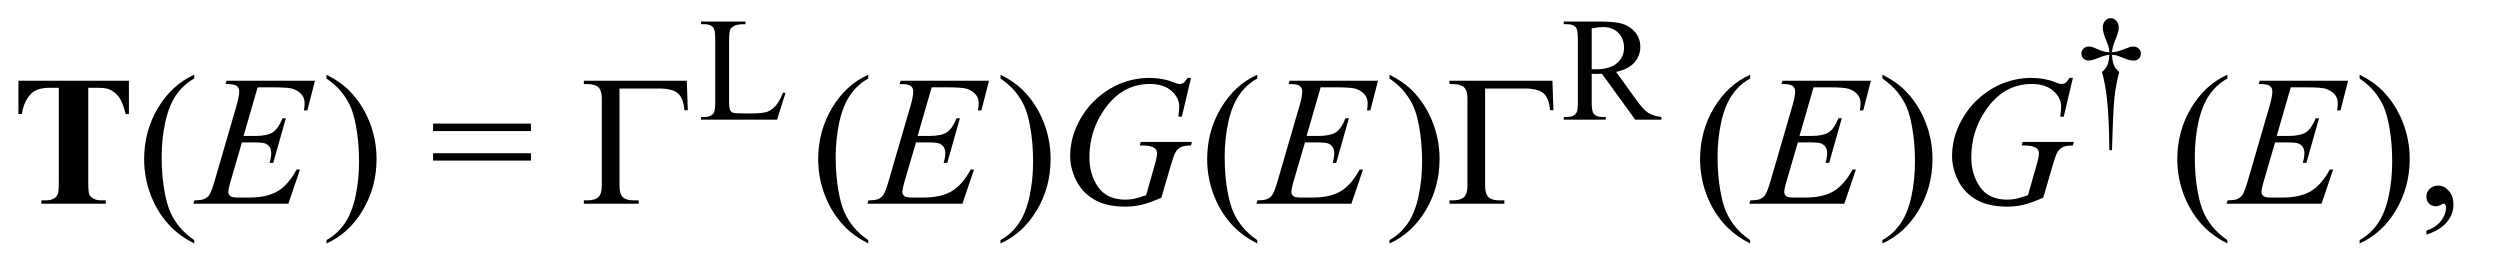 <?xml version="1.0" encoding="UTF-8"?>
<!DOCTYPE svg PUBLIC '-//W3C//DTD SVG 1.0//EN'
          'http://www.w3.org/TR/2001/REC-SVG-20010904/DTD/svg10.dtd'>
<svg stroke-dasharray="none" shape-rendering="auto" xmlns="http://www.w3.org/2000/svg" font-family="'Dialog'" text-rendering="auto" width="211" fill-opacity="1" color-interpolation="auto" color-rendering="auto" preserveAspectRatio="xMidYMid meet" font-size="12px" viewBox="0 0 211 23" fill="black" xmlns:xlink="http://www.w3.org/1999/xlink" stroke="black" image-rendering="auto" stroke-miterlimit="10" stroke-linecap="square" stroke-linejoin="miter" font-style="normal" stroke-width="1" height="23" stroke-dashoffset="0" font-weight="normal" stroke-opacity="1"
><!--Generated by the Batik Graphics2D SVG Generator--><defs id="genericDefs"
  /><g
  ><defs id="defs1"
    ><clipPath clipPathUnits="userSpaceOnUse" id="clipPath1"
      ><path d="M1.052 2.024 L134.33 2.024 L134.33 16.163 L1.052 16.163 L1.052 2.024 Z"
      /></clipPath
      ><clipPath clipPathUnits="userSpaceOnUse" id="clipPath2"
      ><path d="M33.614 64.676 L33.614 516.386 L4291.699 516.386 L4291.699 64.676 Z"
      /></clipPath
    ></defs
    ><g transform="scale(1.576,1.576) translate(-1.052,-2.024) matrix(0.031,0,0,0.031,0,0)"
    ><path d="M1386.75 225.125 L1390.875 226 L1376.375 272 L1245.125 272 L1245.125 267.375 L1251.5 267.375 Q1262.25 267.375 1266.875 260.375 Q1269.5 256.375 1269.5 241.875 L1269.5 132.5 Q1269.5 116.625 1266 112.625 Q1261.125 107.125 1251.5 107.125 L1245.125 107.125 L1245.125 102.5 L1321.875 102.5 L1321.875 107.125 Q1308.375 107 1302.938 109.625 Q1297.5 112.25 1295.5 116.25 Q1293.5 120.25 1293.5 135.375 L1293.5 241.875 Q1293.5 252.25 1295.5 256.125 Q1297 258.75 1300.125 260 Q1303.25 261.25 1319.625 261.25 L1332 261.25 Q1351.5 261.25 1359.375 258.375 Q1367.25 255.5 1373.75 248.188 Q1380.25 240.875 1386.75 225.125 ZM2904 272 L2858.75 272 L2801.375 192.75 Q2795 193 2791 193 Q2789.375 193 2787.5 192.938 Q2785.625 192.875 2783.625 192.75 L2783.625 242 Q2783.625 258 2787.125 261.875 Q2791.875 267.375 2801.375 267.375 L2808 267.375 L2808 272 L2735.375 272 L2735.375 267.375 L2741.75 267.375 Q2752.5 267.375 2757.125 260.375 Q2759.75 256.5 2759.75 242 L2759.75 132.5 Q2759.75 116.5 2756.25 112.625 Q2751.375 107.125 2741.75 107.125 L2735.375 107.125 L2735.375 102.5 L2797.125 102.5 Q2824.125 102.5 2836.938 106.438 Q2849.75 110.375 2858.688 120.938 Q2867.625 131.5 2867.625 146.125 Q2867.625 161.75 2857.438 173.25 Q2847.25 184.75 2825.875 189.5 L2860.875 238.125 Q2872.875 254.875 2881.5 260.375 Q2890.125 265.875 2904 267.375 L2904 272 ZM2783.625 184.875 Q2786 184.875 2787.75 184.938 Q2789.5 185 2790.625 185 Q2814.875 185 2827.188 174.5 Q2839.5 164 2839.5 147.75 Q2839.5 131.875 2829.562 121.938 Q2819.625 112 2803.25 112 Q2796 112 2783.625 114.375 L2783.625 184.875 ZM3682.5 324.625 L3677.875 324.625 Q3677.375 270.125 3673.875 236.875 Q3671.25 212 3665.25 189.625 Q3671.625 184.125 3674.375 178 Q3677.125 171.875 3677.875 160 Q3669.75 160.875 3661.375 164.375 Q3648.25 169.875 3642.25 169.875 Q3636.625 169.875 3633.125 166.5 Q3629.625 163.125 3629.625 158 Q3629.625 152.75 3633.312 149.188 Q3637 145.625 3642.5 145.625 Q3645.625 145.625 3648.25 146.375 Q3649.625 146.75 3661.375 151.875 Q3668.875 155.125 3677.875 155.625 Q3677.75 150.5 3677 147.875 Q3676.125 144 3673.25 137.125 Q3666.5 121.125 3666.5 112.875 Q3666.5 105.625 3670.625 101.125 Q3674.75 96.625 3680.5 96.625 Q3685.75 96.625 3689.938 101.312 Q3694.125 106 3694.125 112.875 Q3694.125 116.625 3693.125 120.375 Q3691.875 125.25 3687.438 136.062 Q3683 146.875 3682.5 155.625 Q3691.375 154.875 3699 151.875 Q3711.375 147 3713.375 146.5 Q3716.125 145.75 3719 145.75 Q3725 145.75 3728.688 149.25 Q3732.375 152.75 3732.375 158 Q3732.375 163 3728.688 166.5 Q3725 170 3719.5 170 Q3712.625 170 3698.875 164.125 Q3692.875 161.625 3690.25 161 Q3687.625 160.375 3682.5 160 Q3683.125 171.75 3685.938 178.125 Q3688.75 184.5 3695 189.625 Q3689 212.5 3686.625 235.062 Q3684.25 257.625 3682.5 324.625 Z" stroke="none" clip-path="url(#clipPath2)"
    /></g
    ><g transform="matrix(0.049,0,0,0.049,-1.658,-3.19)"
    ><path d="M368.375 478.656 L368.375 484.438 Q344.781 472.562 329 456.625 Q306.5 433.969 294.312 403.188 Q282.125 372.406 282.125 339.281 Q282.125 290.844 306.031 250.922 Q329.938 211 368.375 193.812 L368.375 200.375 Q349.156 211 336.812 229.438 Q324.469 247.875 318.375 276.156 Q312.281 304.438 312.281 335.219 Q312.281 368.656 317.438 396 Q321.5 417.562 327.281 430.609 Q333.062 443.656 342.828 455.688 Q352.594 467.719 368.375 478.656 ZM596.188 200.375 L596.188 193.812 Q619.938 205.531 635.719 221.469 Q658.062 244.281 670.25 274.984 Q682.438 305.688 682.438 338.969 Q682.438 387.406 658.609 427.328 Q634.781 467.25 596.188 484.438 L596.188 478.656 Q615.406 467.875 627.828 449.516 Q640.25 431.156 646.266 402.797 Q652.281 374.438 652.281 343.656 Q652.281 310.375 647.125 282.875 Q643.219 261.312 637.359 248.344 Q631.5 235.375 621.812 223.344 Q612.125 211.312 596.188 200.375 ZM779.781 278.031 L948.375 278.031 L948.375 290.844 L779.781 290.844 L779.781 278.031 ZM779.781 328.969 L948.375 328.969 L948.375 341.781 L779.781 341.781 L779.781 328.969 ZM1529.375 478.656 L1529.375 484.438 Q1505.781 472.562 1490 456.625 Q1467.5 433.969 1455.312 403.188 Q1443.125 372.406 1443.125 339.281 Q1443.125 290.844 1467.031 250.922 Q1490.938 211 1529.375 193.812 L1529.375 200.375 Q1510.156 211 1497.812 229.438 Q1485.469 247.875 1479.375 276.156 Q1473.281 304.438 1473.281 335.219 Q1473.281 368.656 1478.438 396 Q1482.5 417.562 1488.281 430.609 Q1494.062 443.656 1503.828 455.688 Q1513.594 467.719 1529.375 478.656 ZM1757.188 200.375 L1757.188 193.812 Q1780.938 205.531 1796.719 221.469 Q1819.062 244.281 1831.25 274.984 Q1843.438 305.688 1843.438 338.969 Q1843.438 387.406 1819.609 427.328 Q1795.781 467.25 1757.188 484.438 L1757.188 478.656 Q1776.406 467.875 1788.828 449.516 Q1801.25 431.156 1807.266 402.797 Q1813.281 374.438 1813.281 343.656 Q1813.281 310.375 1808.125 282.875 Q1804.219 261.312 1798.359 248.344 Q1792.5 235.375 1782.812 223.344 Q1773.125 211.312 1757.188 200.375 ZM2199.375 478.656 L2199.375 484.438 Q2175.781 472.562 2160 456.625 Q2137.5 433.969 2125.312 403.188 Q2113.125 372.406 2113.125 339.281 Q2113.125 290.844 2137.031 250.922 Q2160.938 211 2199.375 193.812 L2199.375 200.375 Q2180.156 211 2167.812 229.438 Q2155.469 247.875 2149.375 276.156 Q2143.281 304.438 2143.281 335.219 Q2143.281 368.656 2148.438 396 Q2152.5 417.562 2158.281 430.609 Q2164.062 443.656 2173.828 455.688 Q2183.594 467.719 2199.375 478.656 ZM2427.188 200.375 L2427.188 193.812 Q2450.938 205.531 2466.719 221.469 Q2489.062 244.281 2501.25 274.984 Q2513.438 305.688 2513.438 338.969 Q2513.438 387.406 2489.609 427.328 Q2465.781 467.25 2427.188 484.438 L2427.188 478.656 Q2446.406 467.875 2458.828 449.516 Q2471.25 431.156 2477.266 402.797 Q2483.281 374.438 2483.281 343.656 Q2483.281 310.375 2478.125 282.875 Q2474.219 261.312 2468.359 248.344 Q2462.5 235.375 2452.812 223.344 Q2443.125 211.312 2427.188 200.375 ZM3048.375 478.656 L3048.375 484.438 Q3024.781 472.562 3009 456.625 Q2986.5 433.969 2974.312 403.188 Q2962.125 372.406 2962.125 339.281 Q2962.125 290.844 2986.031 250.922 Q3009.938 211 3048.375 193.812 L3048.375 200.375 Q3029.156 211 3016.812 229.438 Q3004.469 247.875 2998.375 276.156 Q2992.281 304.438 2992.281 335.219 Q2992.281 368.656 2997.438 396 Q3001.5 417.562 3007.281 430.609 Q3013.062 443.656 3022.828 455.688 Q3032.594 467.719 3048.375 478.656 ZM3276.188 200.375 L3276.188 193.812 Q3299.938 205.531 3315.719 221.469 Q3338.062 244.281 3350.25 274.984 Q3362.438 305.688 3362.438 338.969 Q3362.438 387.406 3338.609 427.328 Q3314.781 467.25 3276.188 484.438 L3276.188 478.656 Q3295.406 467.875 3307.828 449.516 Q3320.25 431.156 3326.266 402.797 Q3332.281 374.438 3332.281 343.656 Q3332.281 310.375 3327.125 282.875 Q3323.219 261.312 3317.359 248.344 Q3311.5 235.375 3301.812 223.344 Q3292.125 211.312 3276.188 200.375 ZM3870.375 478.656 L3870.375 484.438 Q3846.781 472.562 3831 456.625 Q3808.5 433.969 3796.312 403.188 Q3784.125 372.406 3784.125 339.281 Q3784.125 290.844 3808.031 250.922 Q3831.938 211 3870.375 193.812 L3870.375 200.375 Q3851.156 211 3838.812 229.438 Q3826.469 247.875 3820.375 276.156 Q3814.281 304.438 3814.281 335.219 Q3814.281 368.656 3819.438 396 Q3823.5 417.562 3829.281 430.609 Q3835.062 443.656 3844.828 455.688 Q3854.594 467.719 3870.375 478.656 ZM4098.188 200.375 L4098.188 193.812 Q4121.938 205.531 4137.719 221.469 Q4160.062 244.281 4172.25 274.984 Q4184.438 305.688 4184.438 338.969 Q4184.438 387.406 4160.609 427.328 Q4136.781 467.25 4098.188 484.438 L4098.188 478.656 Q4117.406 467.875 4129.828 449.516 Q4142.25 431.156 4148.266 402.797 Q4154.281 374.438 4154.281 343.656 Q4154.281 310.375 4149.125 282.875 Q4145.219 261.312 4139.359 248.344 Q4133.5 235.375 4123.812 223.344 Q4114.125 211.312 4098.188 200.375 ZM4213.188 469.281 L4213.188 462.406 Q4229.281 457.094 4238.109 445.922 Q4246.938 434.75 4246.938 422.25 Q4246.938 419.281 4245.531 417.25 Q4244.438 415.844 4243.344 415.844 Q4241.625 415.844 4235.844 418.969 Q4233.031 420.375 4229.906 420.375 Q4222.25 420.375 4217.719 415.844 Q4213.188 411.312 4213.188 403.344 Q4213.188 395.688 4219.047 390.219 Q4224.906 384.75 4233.344 384.75 Q4243.656 384.75 4251.703 393.734 Q4259.75 402.719 4259.75 417.562 Q4259.75 433.656 4248.578 447.484 Q4237.406 461.312 4213.188 469.281 Z" stroke="none" clip-path="url(#clipPath2)"
    /></g
    ><g transform="matrix(0.049,0,0,0.049,-1.658,-3.19)"
    ><path d="M477.594 215.531 L453.375 299.281 L473.219 299.281 Q494.469 299.281 504 292.797 Q513.531 286.312 520.406 268.812 L526.188 268.812 L504.469 345.688 L498.219 345.688 Q501.031 336 501.031 329.125 Q501.031 322.406 498.297 318.344 Q495.562 314.281 490.797 312.328 Q486.031 310.375 470.719 310.375 L450.562 310.375 L430.094 380.531 Q427.125 390.688 427.125 396 Q427.125 400.062 431.031 403.188 Q433.688 405.375 444.312 405.375 L463.062 405.375 Q493.531 405.375 511.891 394.594 Q530.25 383.812 544.781 357.094 L550.562 357.094 L530.562 416 L366.812 416 L368.844 410.219 Q381.031 409.906 385.25 408.031 Q391.5 405.219 394.312 400.844 Q398.531 394.438 404.312 373.969 L441.5 246.156 Q445.875 230.688 445.875 222.562 Q445.875 216.625 441.734 213.266 Q437.594 209.906 425.562 209.906 L422.281 209.906 L424.156 204.125 L576.344 204.125 L563.219 255.219 L557.438 255.219 Q558.531 248.031 558.531 243.188 Q558.531 234.906 554.469 229.281 Q549.156 222.094 539 218.344 Q531.5 215.531 504.469 215.531 L477.594 215.531 ZM1638.594 215.531 L1614.375 299.281 L1634.219 299.281 Q1655.469 299.281 1665 292.797 Q1674.531 286.312 1681.406 268.812 L1687.188 268.812 L1665.469 345.688 L1659.219 345.688 Q1662.031 336 1662.031 329.125 Q1662.031 322.406 1659.297 318.344 Q1656.562 314.281 1651.797 312.328 Q1647.031 310.375 1631.719 310.375 L1611.562 310.375 L1591.094 380.531 Q1588.125 390.688 1588.125 396 Q1588.125 400.062 1592.031 403.188 Q1594.688 405.375 1605.312 405.375 L1624.062 405.375 Q1654.531 405.375 1672.891 394.594 Q1691.25 383.812 1705.781 357.094 L1711.562 357.094 L1691.562 416 L1527.812 416 L1529.844 410.219 Q1542.031 409.906 1546.25 408.031 Q1552.5 405.219 1555.312 400.844 Q1559.531 394.438 1565.312 373.969 L1602.5 246.156 Q1606.875 230.688 1606.875 222.562 Q1606.875 216.625 1602.734 213.266 Q1598.594 209.906 1586.562 209.906 L1583.281 209.906 L1585.156 204.125 L1737.344 204.125 L1724.219 255.219 L1718.438 255.219 Q1719.531 248.031 1719.531 243.188 Q1719.531 234.906 1715.469 229.281 Q1710.156 222.094 1700 218.344 Q1692.5 215.531 1665.469 215.531 L1638.594 215.531 ZM2085.312 199.281 L2069.531 266 L2063.594 266 Q2065 254.281 2065 248.656 Q2065 233.344 2051.484 221.547 Q2037.969 209.75 2014.219 209.75 Q1965.625 209.75 1934.844 255.375 Q1910.312 291.469 1910.312 336.156 Q1910.312 365.844 1925.469 387.406 Q1940.625 408.969 1972.188 408.969 Q1980 408.969 1986.953 407.562 Q1993.906 406.156 2007.969 401.312 L2023.438 346.781 Q2026.719 335.531 2026.719 328.812 Q2026.719 323.188 2022.656 320.219 Q2016.094 315.688 2001.406 315.688 L1997.031 315.688 L1998.75 309.594 L2086.875 309.594 L2085.312 315.688 Q2073.281 315.844 2067.812 318.5 Q2062.344 321.156 2058.438 327.562 Q2055.781 331.781 2049.844 352.094 L2034.219 405.688 Q2012.812 414.906 1999.688 417.953 Q1986.562 421 1972.031 421 Q1938.594 421 1917.812 408.422 Q1897.031 395.844 1887.109 375.141 Q1877.188 354.438 1877.188 333.969 Q1877.188 306.469 1888.75 281.703 Q1900.312 256.938 1917.578 239.828 Q1934.844 222.719 1955.156 212.875 Q1983.125 199.281 2013.906 199.281 Q2036.562 199.281 2054.844 206.781 Q2062.188 209.75 2065.625 209.75 Q2069.531 209.75 2072.266 207.953 Q2075 206.156 2079.375 199.281 L2085.312 199.281 ZM2308.594 215.531 L2284.375 299.281 L2304.219 299.281 Q2325.469 299.281 2335 292.797 Q2344.531 286.312 2351.406 268.812 L2357.188 268.812 L2335.469 345.688 L2329.219 345.688 Q2332.031 336 2332.031 329.125 Q2332.031 322.406 2329.297 318.344 Q2326.562 314.281 2321.797 312.328 Q2317.031 310.375 2301.719 310.375 L2281.562 310.375 L2261.094 380.531 Q2258.125 390.688 2258.125 396 Q2258.125 400.062 2262.031 403.188 Q2264.688 405.375 2275.312 405.375 L2294.062 405.375 Q2324.531 405.375 2342.891 394.594 Q2361.25 383.812 2375.781 357.094 L2381.562 357.094 L2361.562 416 L2197.812 416 L2199.844 410.219 Q2212.031 409.906 2216.25 408.031 Q2222.5 405.219 2225.312 400.844 Q2229.531 394.438 2235.312 373.969 L2272.5 246.156 Q2276.875 230.688 2276.875 222.562 Q2276.875 216.625 2272.734 213.266 Q2268.594 209.906 2256.562 209.906 L2253.281 209.906 L2255.156 204.125 L2407.344 204.125 L2394.219 255.219 L2388.438 255.219 Q2389.531 248.031 2389.531 243.188 Q2389.531 234.906 2385.469 229.281 Q2380.156 222.094 2370 218.344 Q2362.5 215.531 2335.469 215.531 L2308.594 215.531 ZM3157.594 215.531 L3133.375 299.281 L3153.219 299.281 Q3174.469 299.281 3184 292.797 Q3193.531 286.312 3200.406 268.812 L3206.188 268.812 L3184.469 345.688 L3178.219 345.688 Q3181.031 336 3181.031 329.125 Q3181.031 322.406 3178.297 318.344 Q3175.562 314.281 3170.797 312.328 Q3166.031 310.375 3150.719 310.375 L3130.562 310.375 L3110.094 380.531 Q3107.125 390.688 3107.125 396 Q3107.125 400.062 3111.031 403.188 Q3113.688 405.375 3124.312 405.375 L3143.062 405.375 Q3173.531 405.375 3191.891 394.594 Q3210.25 383.812 3224.781 357.094 L3230.562 357.094 L3210.562 416 L3046.812 416 L3048.844 410.219 Q3061.031 409.906 3065.25 408.031 Q3071.5 405.219 3074.312 400.844 Q3078.531 394.438 3084.312 373.969 L3121.5 246.156 Q3125.875 230.688 3125.875 222.562 Q3125.875 216.625 3121.734 213.266 Q3117.594 209.906 3105.562 209.906 L3102.281 209.906 L3104.156 204.125 L3256.344 204.125 L3243.219 255.219 L3237.438 255.219 Q3238.531 248.031 3238.531 243.188 Q3238.531 234.906 3234.469 229.281 Q3229.156 222.094 3219 218.344 Q3211.5 215.531 3184.469 215.531 L3157.594 215.531 ZM3604.312 199.281 L3588.531 266 L3582.594 266 Q3584 254.281 3584 248.656 Q3584 233.344 3570.484 221.547 Q3556.969 209.75 3533.219 209.75 Q3484.625 209.75 3453.844 255.375 Q3429.312 291.469 3429.312 336.156 Q3429.312 365.844 3444.469 387.406 Q3459.625 408.969 3491.188 408.969 Q3499 408.969 3505.953 407.562 Q3512.906 406.156 3526.969 401.312 L3542.438 346.781 Q3545.719 335.531 3545.719 328.812 Q3545.719 323.188 3541.656 320.219 Q3535.094 315.688 3520.406 315.688 L3516.031 315.688 L3517.75 309.594 L3605.875 309.594 L3604.312 315.688 Q3592.281 315.844 3586.812 318.5 Q3581.344 321.156 3577.438 327.562 Q3574.781 331.781 3568.844 352.094 L3553.219 405.688 Q3531.812 414.906 3518.688 417.953 Q3505.562 421 3491.031 421 Q3457.594 421 3436.812 408.422 Q3416.031 395.844 3406.109 375.141 Q3396.188 354.438 3396.188 333.969 Q3396.188 306.469 3407.75 281.703 Q3419.312 256.938 3436.578 239.828 Q3453.844 222.719 3474.156 212.875 Q3502.125 199.281 3532.906 199.281 Q3555.562 199.281 3573.844 206.781 Q3581.188 209.75 3584.625 209.75 Q3588.531 209.75 3591.266 207.953 Q3594 206.156 3598.375 199.281 L3604.312 199.281 ZM3979.594 215.531 L3955.375 299.281 L3975.219 299.281 Q3996.469 299.281 4006 292.797 Q4015.531 286.312 4022.406 268.812 L4028.188 268.812 L4006.469 345.688 L4000.219 345.688 Q4003.031 336 4003.031 329.125 Q4003.031 322.406 4000.297 318.344 Q3997.562 314.281 3992.797 312.328 Q3988.031 310.375 3972.719 310.375 L3952.562 310.375 L3932.094 380.531 Q3929.125 390.688 3929.125 396 Q3929.125 400.062 3933.031 403.188 Q3935.688 405.375 3946.312 405.375 L3965.062 405.375 Q3995.531 405.375 4013.891 394.594 Q4032.25 383.812 4046.781 357.094 L4052.562 357.094 L4032.562 416 L3868.812 416 L3870.844 410.219 Q3883.031 409.906 3887.25 408.031 Q3893.5 405.219 3896.312 400.844 Q3900.531 394.438 3906.312 373.969 L3943.5 246.156 Q3947.875 230.688 3947.875 222.562 Q3947.875 216.625 3943.734 213.266 Q3939.594 209.906 3927.562 209.906 L3924.281 209.906 L3926.156 204.125 L4078.344 204.125 L4065.219 255.219 L4059.438 255.219 Q4060.531 248.031 4060.531 243.188 Q4060.531 234.906 4056.469 229.281 Q4051.156 222.094 4041 218.344 Q4033.5 215.531 4006.469 215.531 L3979.594 215.531 Z" stroke="none" clip-path="url(#clipPath2)"
    /></g
    ><g transform="matrix(0.049,0,0,0.049,-1.658,-3.19)"
    ><path d="M1216.812 204.125 L1218.531 254.906 L1212.75 254.906 Q1211.031 234.438 1201.656 226 Q1192.281 217.562 1169 217.562 L1100.875 217.562 L1100.875 385.531 Q1100.875 398.969 1106.578 404.594 Q1112.281 410.219 1125.562 410.219 L1134 410.219 L1134 416 L1039.469 416 L1039.469 410.219 L1044.938 410.219 Q1058.688 410.219 1064.547 404.594 Q1070.406 398.969 1070.406 386 L1070.406 234.125 Q1070.406 221.156 1064.625 215.531 Q1058.844 209.906 1044.938 209.906 L1039.469 209.906 L1039.469 204.125 L1216.812 204.125 ZM2707.812 204.125 L2709.531 254.906 L2703.75 254.906 Q2702.031 234.438 2692.656 226 Q2683.281 217.562 2660 217.562 L2591.875 217.562 L2591.875 385.531 Q2591.875 398.969 2597.578 404.594 Q2603.281 410.219 2616.562 410.219 L2625 410.219 L2625 416 L2530.469 416 L2530.469 410.219 L2535.938 410.219 Q2549.688 410.219 2555.547 404.594 Q2561.406 398.969 2561.406 386 L2561.406 234.125 Q2561.406 221.156 2555.625 215.531 Q2549.844 209.906 2535.938 209.906 L2530.469 209.906 L2530.469 204.125 L2707.812 204.125 Z" stroke="none" clip-path="url(#clipPath2)"
    /></g
    ><g transform="matrix(0.049,0,0,0.049,-1.658,-3.19)"
    ><path d="M255.875 204.125 L255.875 261.469 L250.25 261.469 Q245.25 241.625 239.156 232.953 Q233.062 224.281 222.438 219.125 Q216.5 216.312 201.656 216.312 L185.875 216.312 L185.875 379.75 Q185.875 396 187.672 400.062 Q189.469 404.125 194.703 407.172 Q199.938 410.219 209 410.219 L216.031 410.219 L216.031 416 L105.094 416 L105.094 410.219 L112.125 410.219 Q121.344 410.219 126.969 406.938 Q131.031 404.75 133.375 399.438 Q135.094 395.688 135.094 379.75 L135.094 216.312 L119.781 216.312 Q98.375 216.312 88.688 225.375 Q75.094 238.031 71.5 261.469 L65.562 261.469 L65.562 204.125 L255.875 204.125 Z" stroke="none" clip-path="url(#clipPath2)"
    /></g
  ></g
></svg
>
